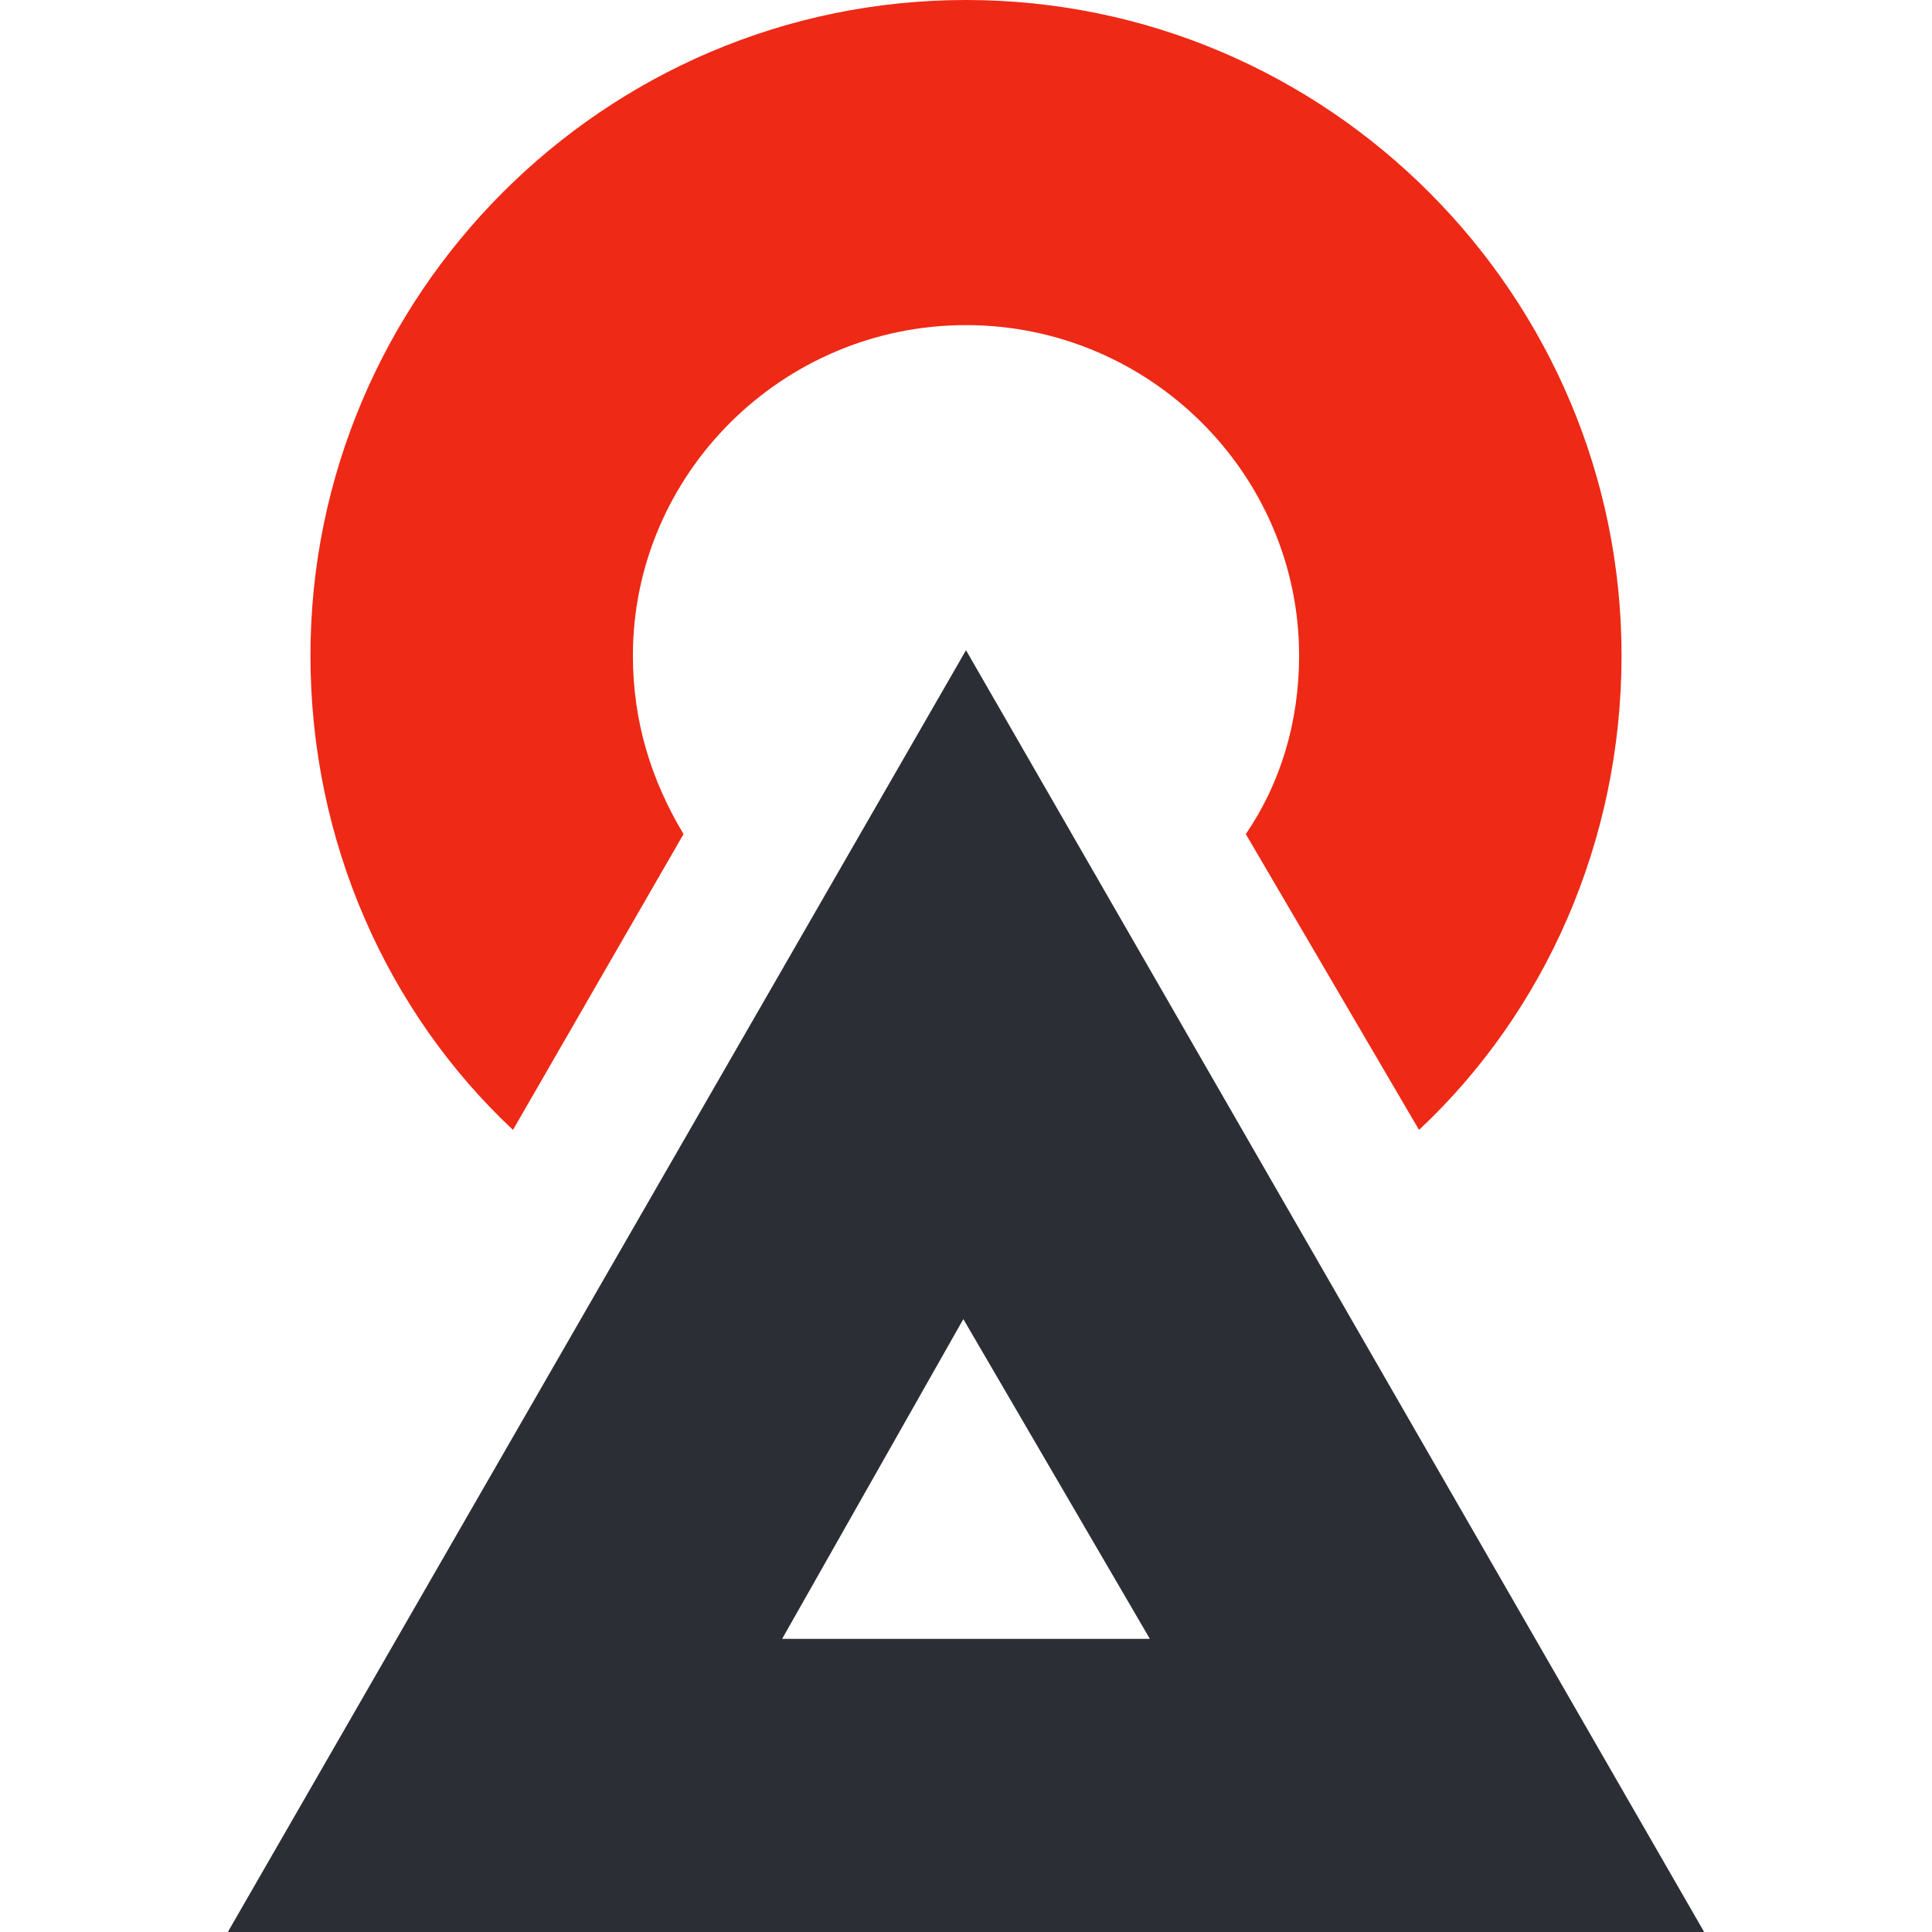 <?xml version="1.0" encoding="UTF-8" standalone="no"?>
<svg
   version="1.2"
   viewBox="0 0 72.5 72.5"
   width="72.5"
   height="72.5"
   id="svg1"
   sodipodi:docname="Racyja sygnet.svg"
   inkscape:version="1.3 (0e150ed6c4, 2023-07-21)"
   xmlns:inkscape="http://www.inkscape.org/namespaces/inkscape"
   xmlns:sodipodi="http://sodipodi.sourceforge.net/DTD/sodipodi-0.dtd"
   xmlns="http://www.w3.org/2000/svg"
   xmlns:svg="http://www.w3.org/2000/svg"
   xmlns:rdf="http://www.w3.org/1999/02/22-rdf-syntax-ns#"
   xmlns:cc="http://creativecommons.org/ns#"
   xmlns:dc="http://purl.org/dc/elements/1.1/">
  <defs
     id="defs1" />
  <sodipodi:namedview
     id="namedview1"
     pagecolor="#ffffff"
     bordercolor="#000000"
     borderopacity="0.25"
     inkscape:showpageshadow="2"
     inkscape:pageopacity="0.0"
     inkscape:pagecheckerboard="0"
     inkscape:deskcolor="#d1d1d1"
     inkscape:zoom="10.645347"
     inkscape:cx="15.217916"
     inkscape:cy="44.667401"
     inkscape:window-width="2560"
     inkscape:window-height="1334"
     inkscape:window-x="-11"
     inkscape:window-y="-11"
     inkscape:window-maximized="1"
     inkscape:current-layer="svg1" />
  <title
     id="title1">Racyja</title>
  <style
     id="style1">&#10;		.s0 { fill: #ee2915 } &#10;		.s1 { fill: #2c2e35 } &#10;	</style>
  <g
     id="g1"
     transform="translate(8.55)">
    <path
       id="Path 227"
       class="s0"
       d="m 10.7,42.4 6.4,-11.1 c -1.2,-2 -1.9,-4.2 -1.9,-6.7 0,-6.8 5.6,-12.4 12.5,-12.4 6.9,0 12.5,5.6 12.5,12.4 0,2.5 -0.7,4.8 -2,6.7 l 6.5,11.1 C 49.4,38 52.3,31.6 52.3,24.6 52.3,11.1 41.3,0 27.7,0 14.1,0 3.1,11.1 3.1,24.6 c 0,7 2.9,13.4 7.6,17.8 z" />
    <path
       id="Path 228"
       fill-rule="evenodd"
       class="s1"
       d="M 55.4,72.5 H 0 L 27.7,24.4 Z m -34.6,-11 h 13.8 l -7,-12 z" />
  </g>
</svg>
